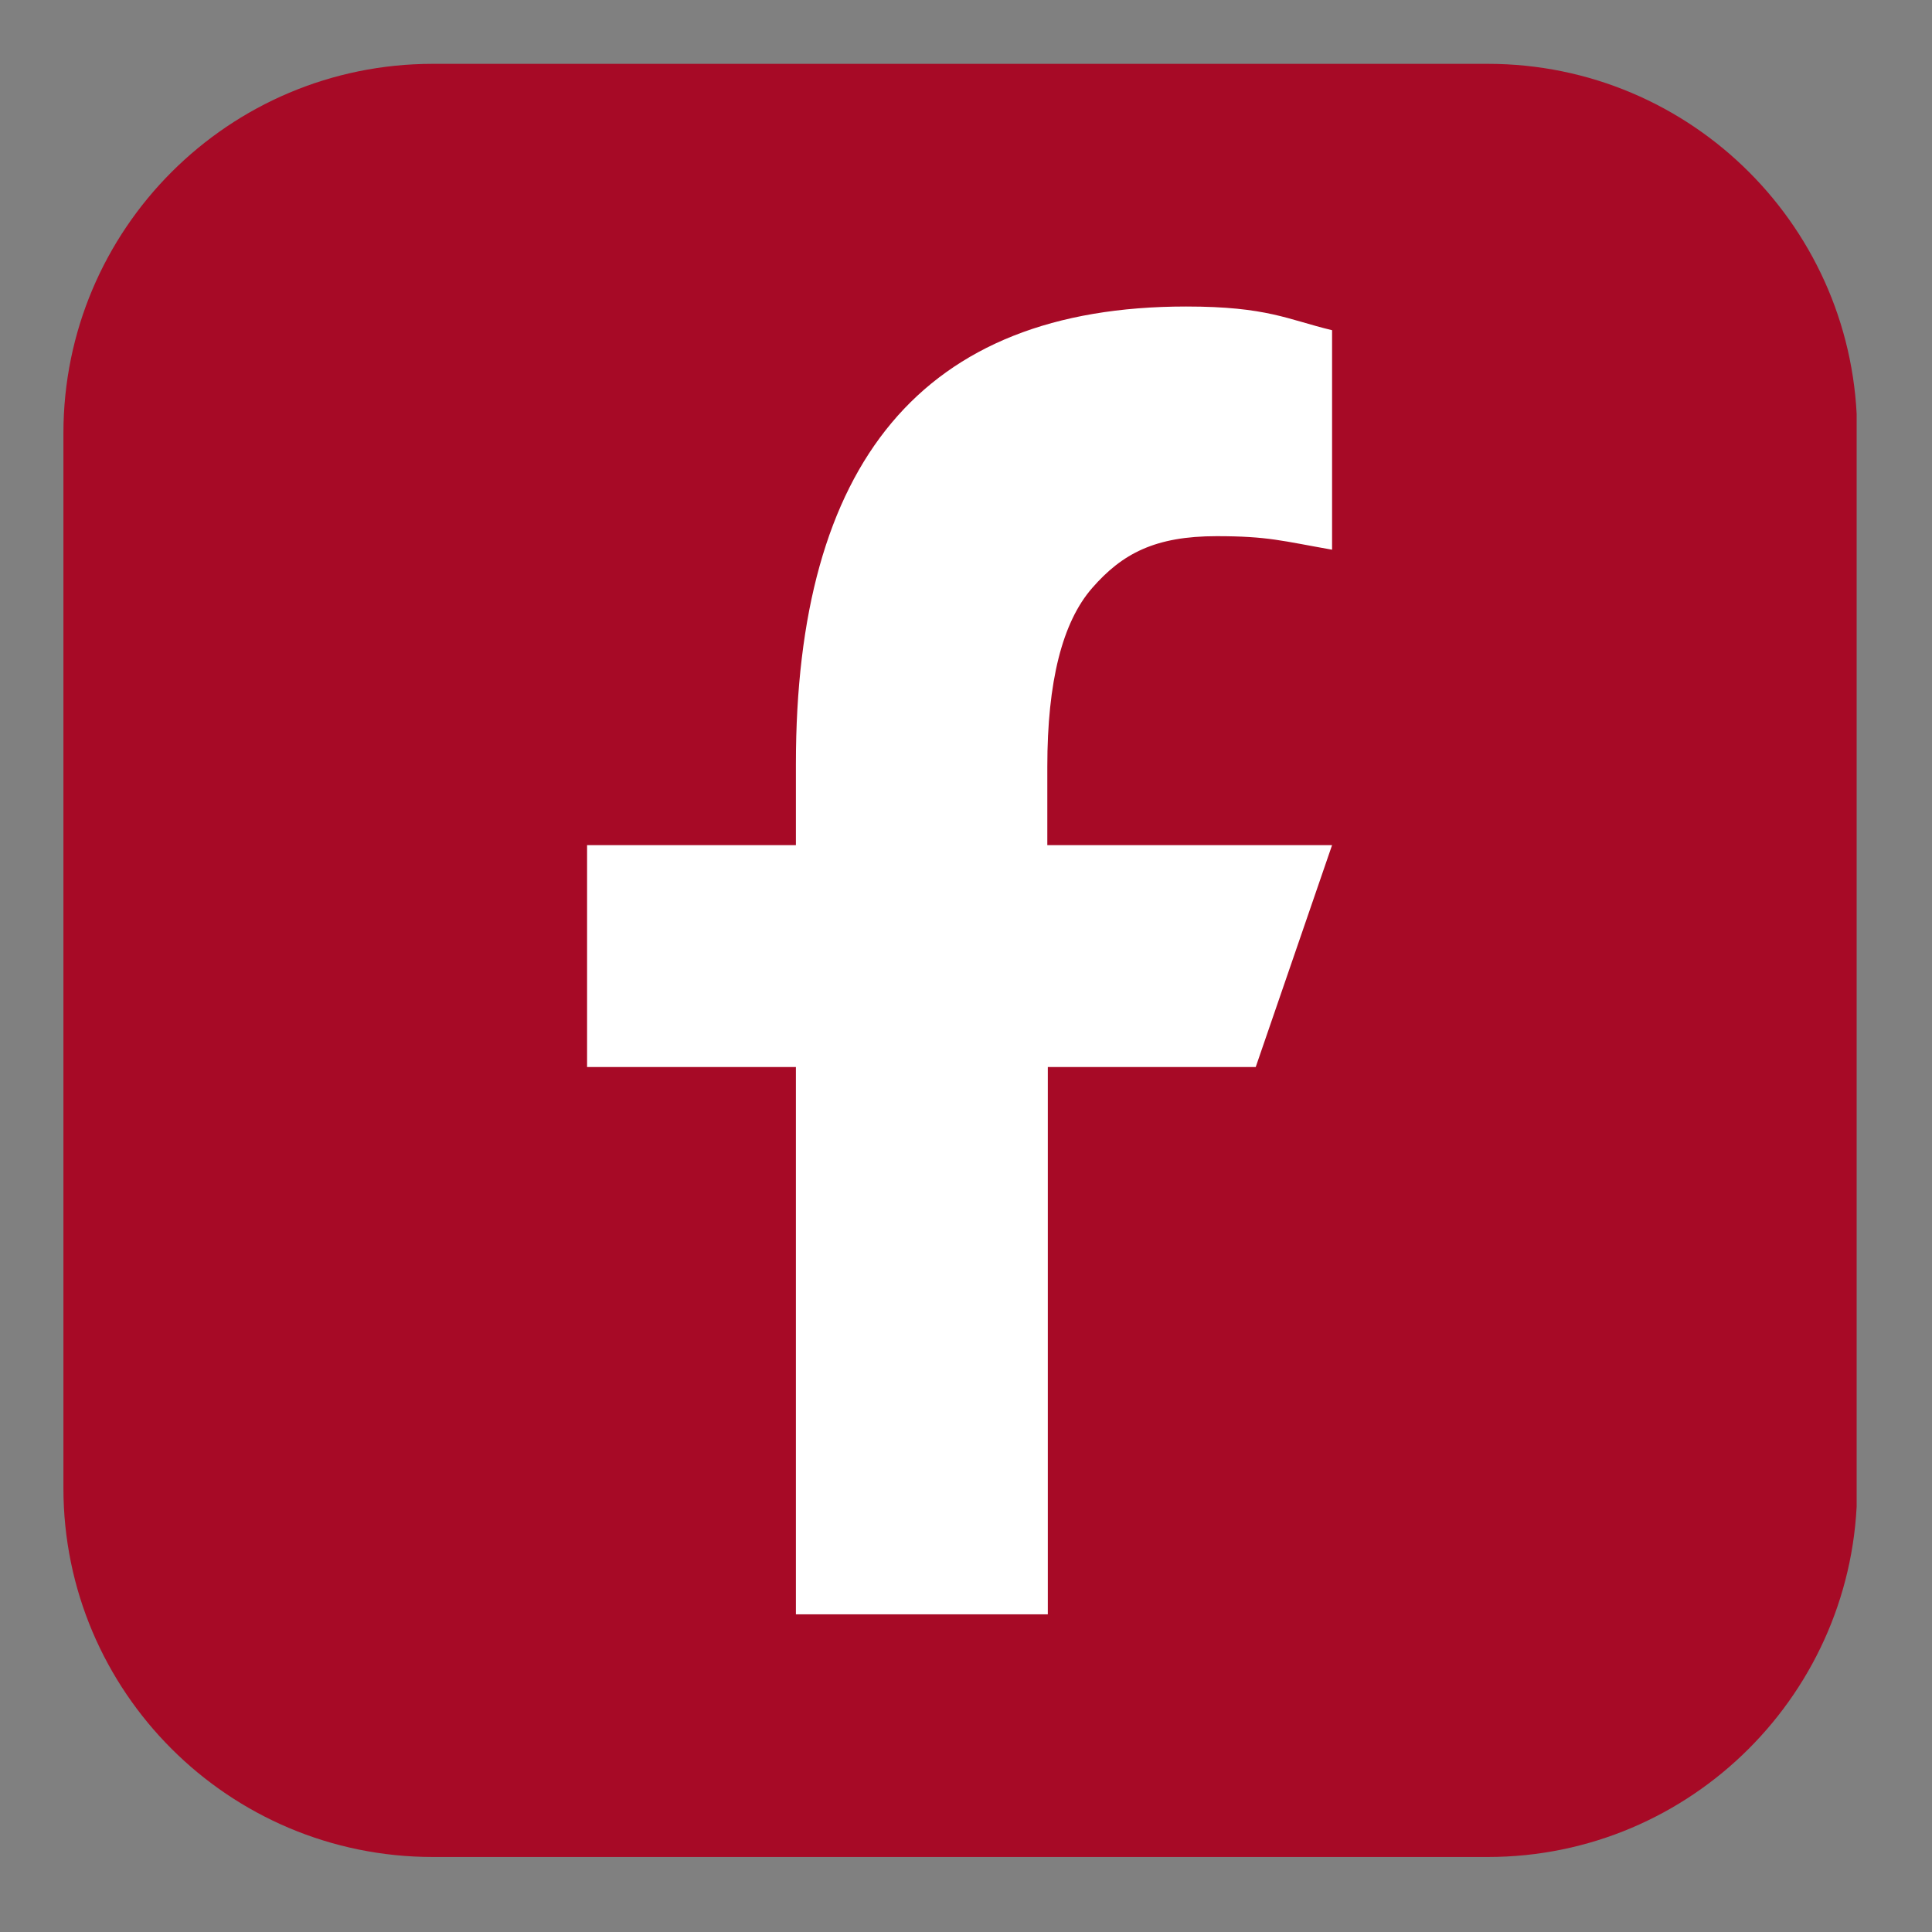 <svg width="23" height="23" viewBox="0 0 23 23" fill="none" xmlns="http://www.w3.org/2000/svg">
<rect x="0" y="0" width="23" height="23" fill="#808080" stroke="none"/>
<g id="Frame" clip-path="url(#clip0_73_292)">
<g id="Group">
<path id="Vector" d="M17.712 22.107H5.153C2.724 22.107 0.755 20.139 0.755 17.716V5.157C0.755 2.728 2.724 0.76 5.153 0.76H17.712C20.14 0.76 22.109 2.728 22.109 5.157V17.716C22.103 20.139 20.135 22.107 17.712 22.107Z" fill="#A70A26"/>
<g id="Group_2">
<path id="Vector_2" d="M12.474 12.703V19.218H9.475V12.703H6.989V10.061H9.475V9.094C9.475 5.525 10.966 3.649 14.12 3.649C15.087 3.649 15.329 3.804 15.858 3.931V6.544C15.265 6.44 15.098 6.383 14.483 6.383C13.752 6.383 13.36 6.59 13.003 6.999C12.646 7.407 12.468 8.115 12.468 9.128V10.061H15.858L14.949 12.703H12.474Z" fill="white"/>
</g>
</g>
</g>
<defs>
<clipPath id="clip0_73_292">
<rect width="21.348" height="21.348" fill="white" transform="translate(0.755 0.76)"/>
</clipPath>
</defs>
</svg>
